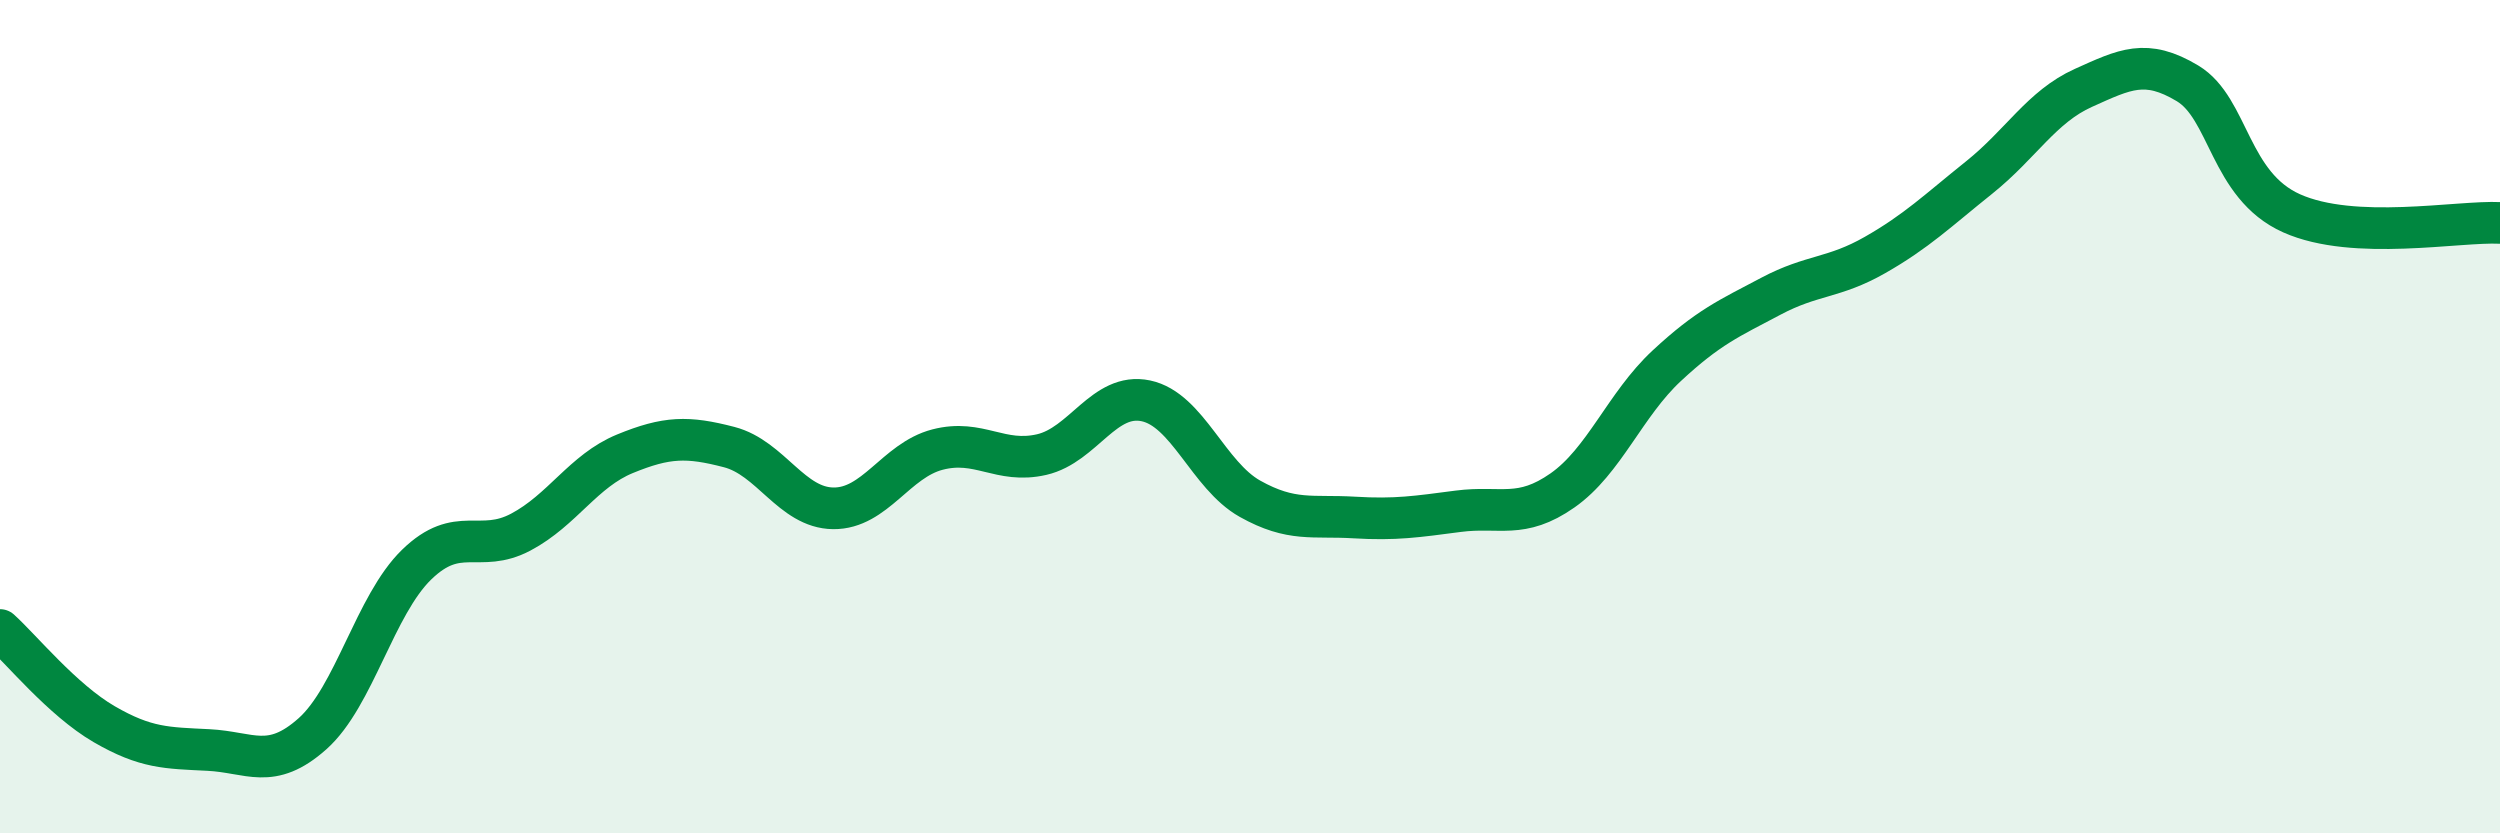 
    <svg width="60" height="20" viewBox="0 0 60 20" xmlns="http://www.w3.org/2000/svg">
      <path
        d="M 0,15.12 C 0.5,15.57 1.5,16.8 2.5,17.38 C 3.5,17.96 4,17.95 5,18 C 6,18.05 6.5,18.5 7.5,17.61 C 8.5,16.72 9,14.52 10,13.55 C 11,12.58 11.5,13.3 12.5,12.77 C 13.5,12.24 14,11.3 15,10.89 C 16,10.48 16.5,10.47 17.5,10.73 C 18.5,10.99 19,12.19 20,12.2 C 21,12.21 21.5,11.05 22.5,10.79 C 23.5,10.53 24,11.14 25,10.91 C 26,10.68 26.5,9.41 27.5,9.62 C 28.5,9.83 29,11.41 30,11.97 C 31,12.53 31.5,12.36 32.5,12.42 C 33.5,12.48 34,12.4 35,12.27 C 36,12.14 36.5,12.47 37.5,11.77 C 38.5,11.07 39,9.71 40,8.78 C 41,7.85 41.5,7.64 42.5,7.11 C 43.5,6.58 44,6.69 45,6.12 C 46,5.55 46.5,5.06 47.5,4.26 C 48.5,3.46 49,2.56 50,2.11 C 51,1.66 51.5,1.4 52.5,2 C 53.5,2.6 53.5,4.45 55,5.12 C 56.5,5.79 59,5.3 60,5.35L60 20L0 20Z"
        fill="#008740"
        opacity="0.1"
        stroke-linecap="round"
        stroke-linejoin="round"
      />
      <path
        d="M 0,15.12 C 0.5,15.57 1.5,16.8 2.5,17.38 C 3.5,17.96 4,17.95 5,18 C 6,18.05 6.5,18.5 7.5,17.61 C 8.5,16.72 9,14.52 10,13.55 C 11,12.58 11.5,13.3 12.5,12.77 C 13.5,12.24 14,11.3 15,10.89 C 16,10.48 16.5,10.47 17.5,10.73 C 18.5,10.99 19,12.19 20,12.2 C 21,12.21 21.5,11.05 22.5,10.79 C 23.5,10.53 24,11.14 25,10.91 C 26,10.68 26.5,9.41 27.5,9.62 C 28.5,9.83 29,11.41 30,11.97 C 31,12.53 31.5,12.36 32.5,12.42 C 33.5,12.48 34,12.4 35,12.27 C 36,12.14 36.5,12.47 37.5,11.77 C 38.5,11.07 39,9.71 40,8.78 C 41,7.85 41.5,7.64 42.5,7.11 C 43.5,6.58 44,6.69 45,6.12 C 46,5.55 46.5,5.06 47.5,4.26 C 48.5,3.46 49,2.56 50,2.11 C 51,1.66 51.5,1.4 52.5,2 C 53.5,2.6 53.5,4.45 55,5.12 C 56.5,5.79 59,5.3 60,5.35"
        stroke="#008740"
        stroke-width="1"
        fill="none"
        stroke-linecap="round"
        stroke-linejoin="round"
      />
    </svg>
  